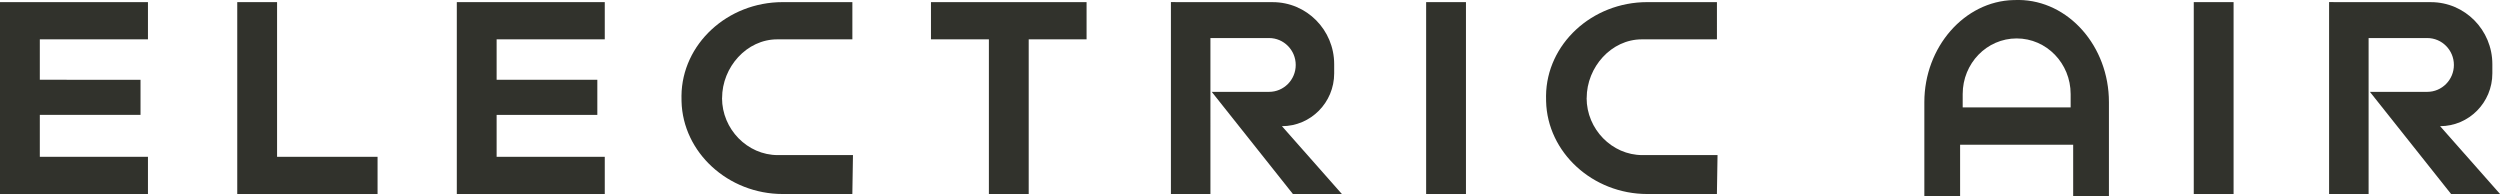 <?xml version="1.0" encoding="UTF-8"?>
<svg id="Layer_1" data-name="Layer 1" xmlns="http://www.w3.org/2000/svg" viewBox="0 0 918 72">
  <defs>
    <style>
      .cls-1 {
        fill: #31322c;
        stroke-width: 0px;
      }
    </style>
  </defs>
  <path class="cls-1" d="M741.31,0s-1.27,0-1.93.02c-18.06.45-32.76,17.27-32.76,37.49v34.48h13.13v-18.85h41.52v18.85h13.13v-34.5c0-20.5-14.84-37.32-33.1-37.5h0ZM760.34,39.43h-39.64v-4.9c0-11.26,8.84-20.42,19.82-20.42s19.82,9.16,19.82,20.42v4.9Z"/>
  <path class="cls-1" d="M0,.78v70.46h54.33v-13.66H14.62v-15.39h36.98v-12.9H14.62v-14.85h39.71V.78H0Z"/>
  <path class="cls-1" d="M101.74.78h-14.62v70.46h51.52v-13.66h-36.9V.78Z"/>
  <path class="cls-1" d="M538.3.78h-14.62v70.46h14.62V.78Z"/>
  <path class="cls-1" d="M820.17.78h-14.62v70.46h14.62V.78Z"/>
  <path class="cls-1" d="M265.15,36.01c0-11.41,9.08-21.56,20.23-21.56h27.61V.78h-25.59c-20.31,0-36.98,15.42-37.16,34.4,0,0,0,1.32.02,2.01.45,18.78,17.11,34.05,37.15,34.05h25.57l.23-14.29h-27.61c-11.16,0-20.47-9.52-20.47-20.94h0Z"/>
  <path class="cls-1" d="M582.63,36.01c0-11.41,9.08-21.56,20.23-21.56h27.6V.78h-25.59c-20.31,0-36.98,15.42-37.16,34.4,0,0,0,1.32.02,2.01.45,18.78,17.11,34.05,37.15,34.05h25.57l.23-14.29h-27.6c-11.16,0-20.47-9.52-20.47-20.94h0Z"/>
  <path class="cls-1" d="M341.86,14.44h21.26v56.8h14.62V14.44h21.25V.78h-57.14v13.66Z"/>
  <path class="cls-1" d="M167.74.78v70.46h54.33v-13.66h-39.71v-15.39h36.98v-12.9h-36.98v-14.85h39.71V.78h-54.33Z"/>
  <path class="cls-1" d="M470.71,46.33c10.61,0,19.2-8.68,19.2-19.38v-3.39c0-12.57-10.1-22.77-22.56-22.77l-37.39-.02v70.46h14.51V13.97h21.53c5.41,0,9.79,4.43,9.79,9.88s-4.38,9.88-9.79,9.88h-21.05l29.8,37.5h17.98l-22.01-24.91Z"/>
  <path class="cls-1" d="M895.99,46.33c10.6,0,19.2-8.68,19.2-19.38v-3.39c0-12.57-10.1-22.77-22.56-22.77l-37.39-.02v70.46h14.51V13.97h21.53c5.41,0,9.79,4.43,9.79,9.88s-4.39,9.88-9.79,9.88h-21.05l29.8,37.5h17.98l-22.01-24.91Z"/>
</svg>